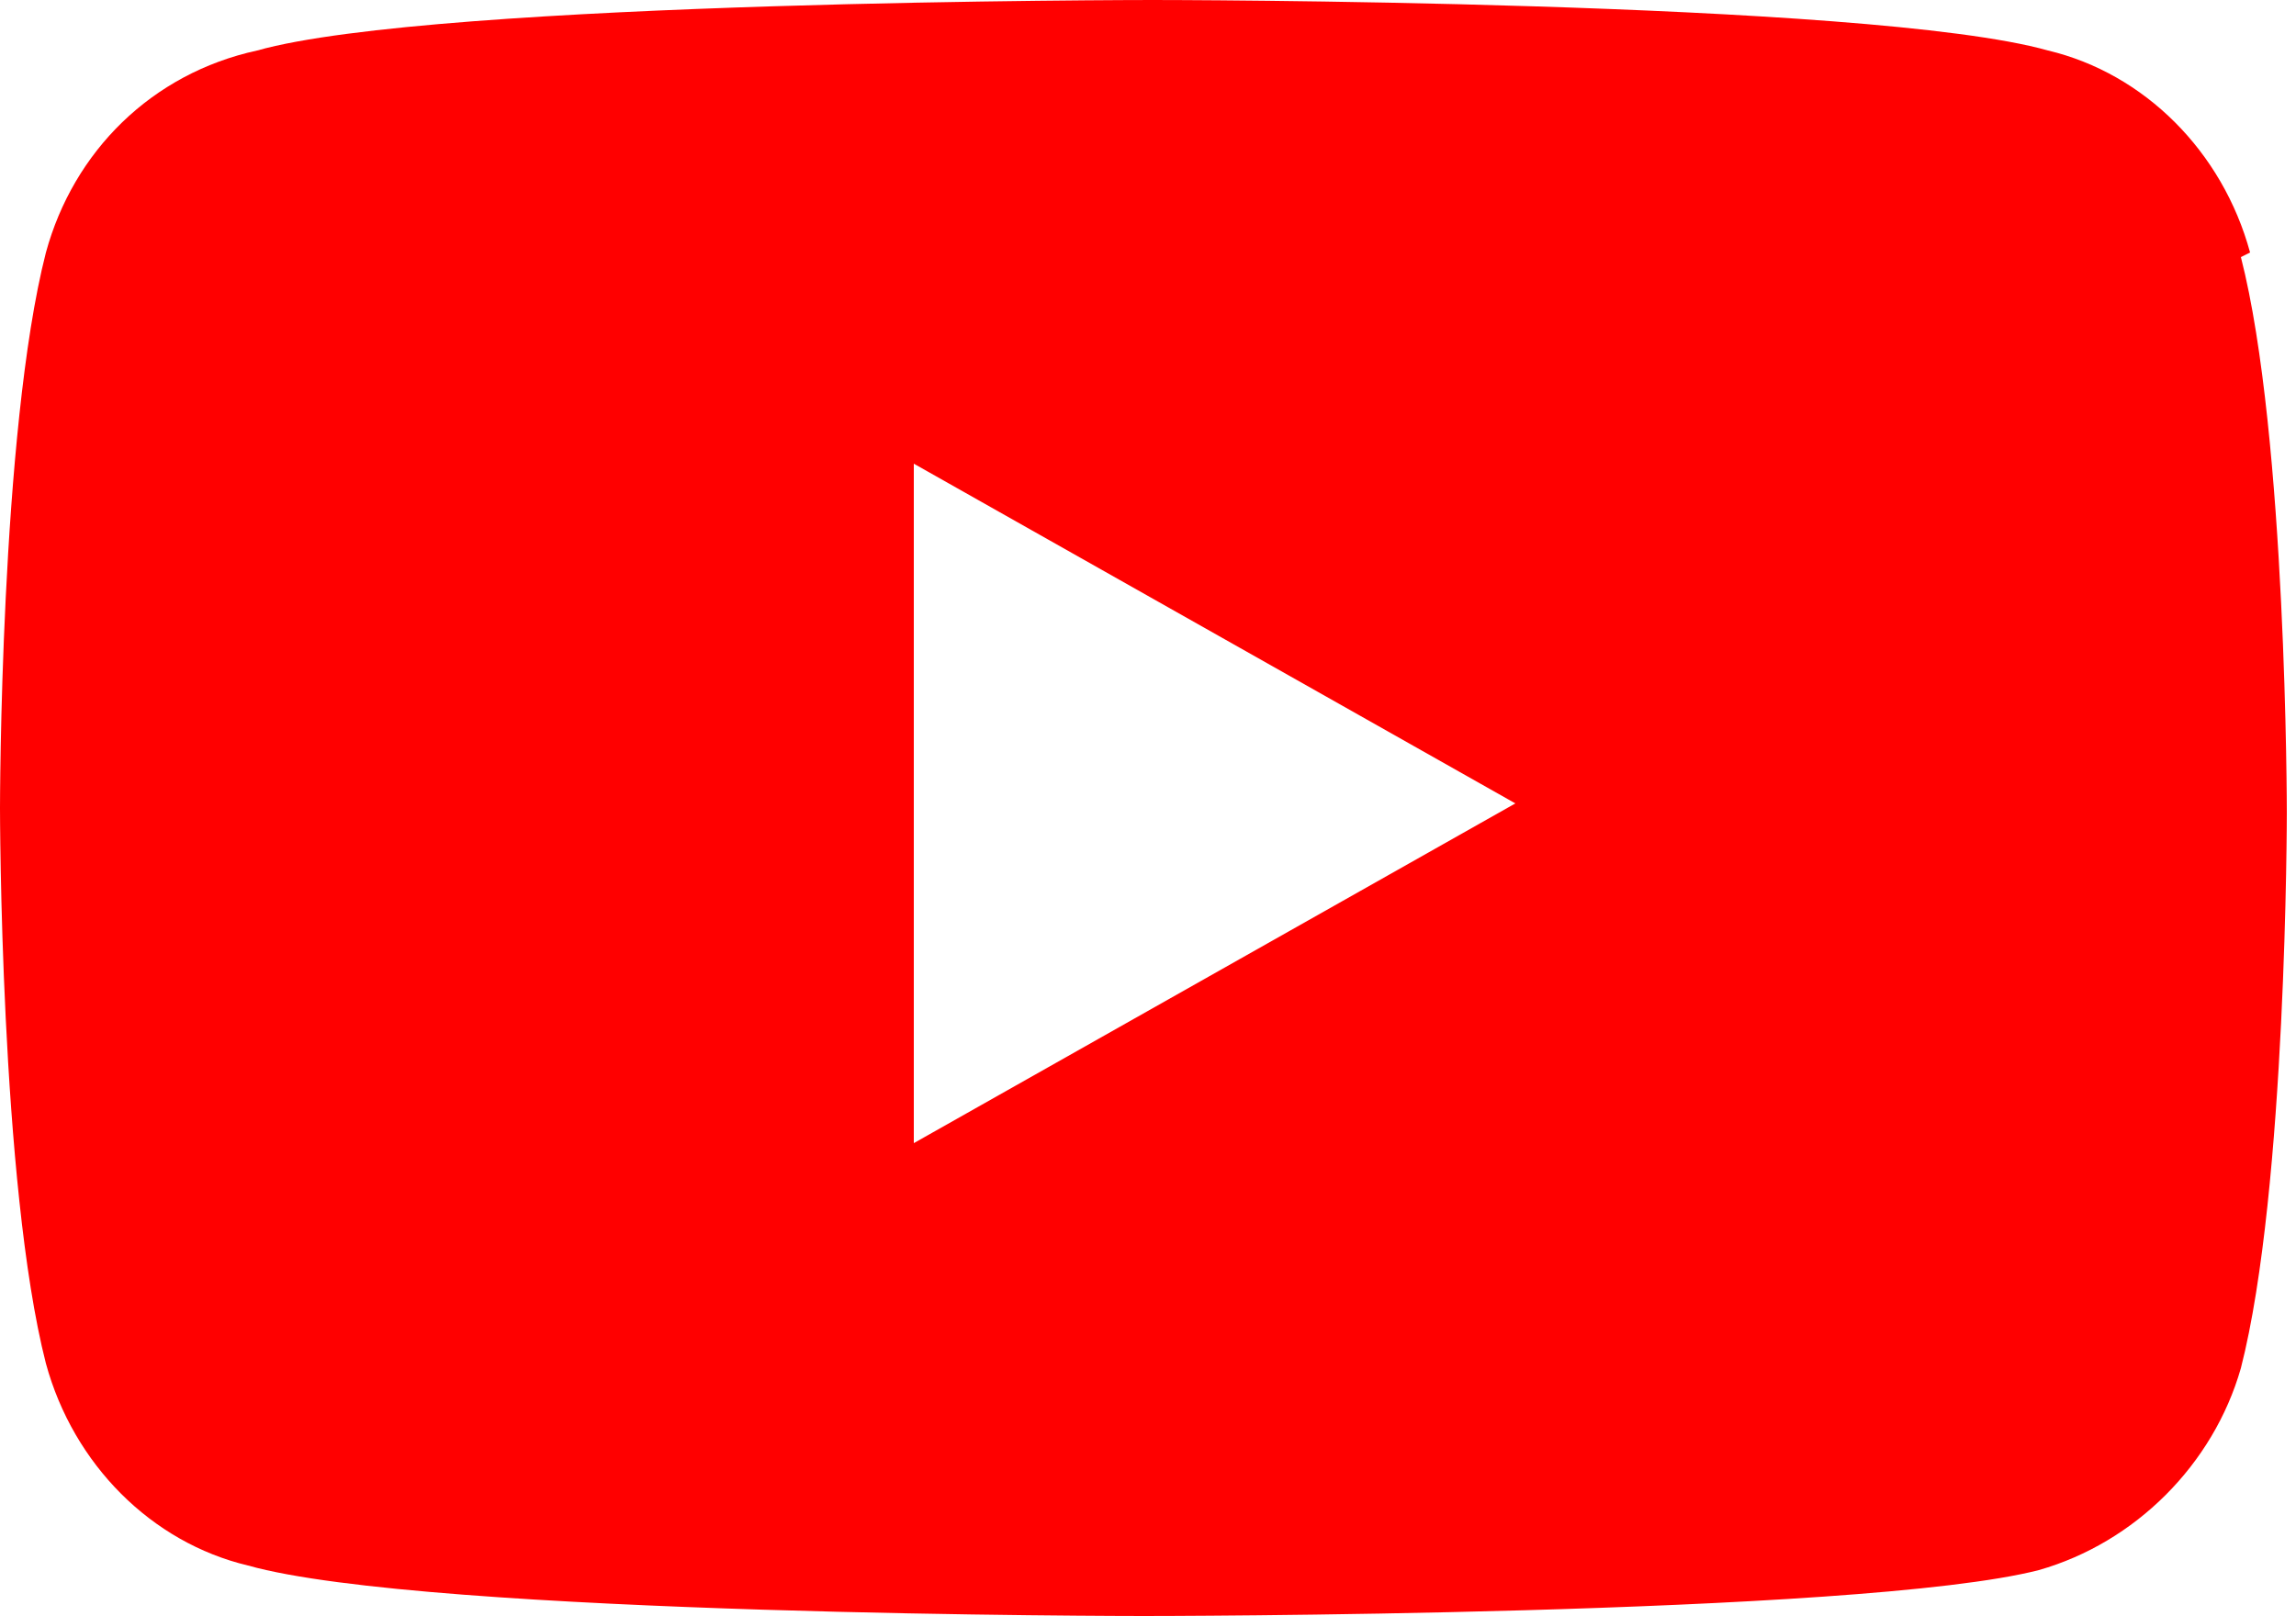 <?xml version="1.0" encoding="UTF-8"?>
<svg xmlns="http://www.w3.org/2000/svg" version="1.1" viewBox="0 0 50 35.2">
  <defs>
    <style>
      .cls-1 {
        fill: red;
      }
    </style>
  </defs>
  <!-- Generator: Adobe Illustrator 28.6.0, SVG Export Plug-In . SVG Version: 1.2.0 Build 709)  -->
  <g>
    <g id="Capa_1">
      <path class="cls-1" d="M49,5.5c-.6-2.2-2.3-3.9-4.4-4.4-3.9-1.1-19.5-1.1-19.5-1.1,0,0-15.6,0-19.5,1.1C3.3,1.6,1.6,3.3,1,5.5c-1,3.9-1,12.1-1,12.1,0,0,0,8.2,1,12.1.6,2.2,2.3,3.9,4.4,4.4,3.9,1.1,19.5,1.1,19.5,1.1,0,0,15.6,0,19.5-1,2.1-.6,3.8-2.3,4.4-4.4,1-3.9,1-12.1,1-12.1,0,0,0-8.2-1-12.1ZM19.9,25v-14.9l13.1,7.4-13.1,7.4Z"/>
    </g>
  </g>
</svg>